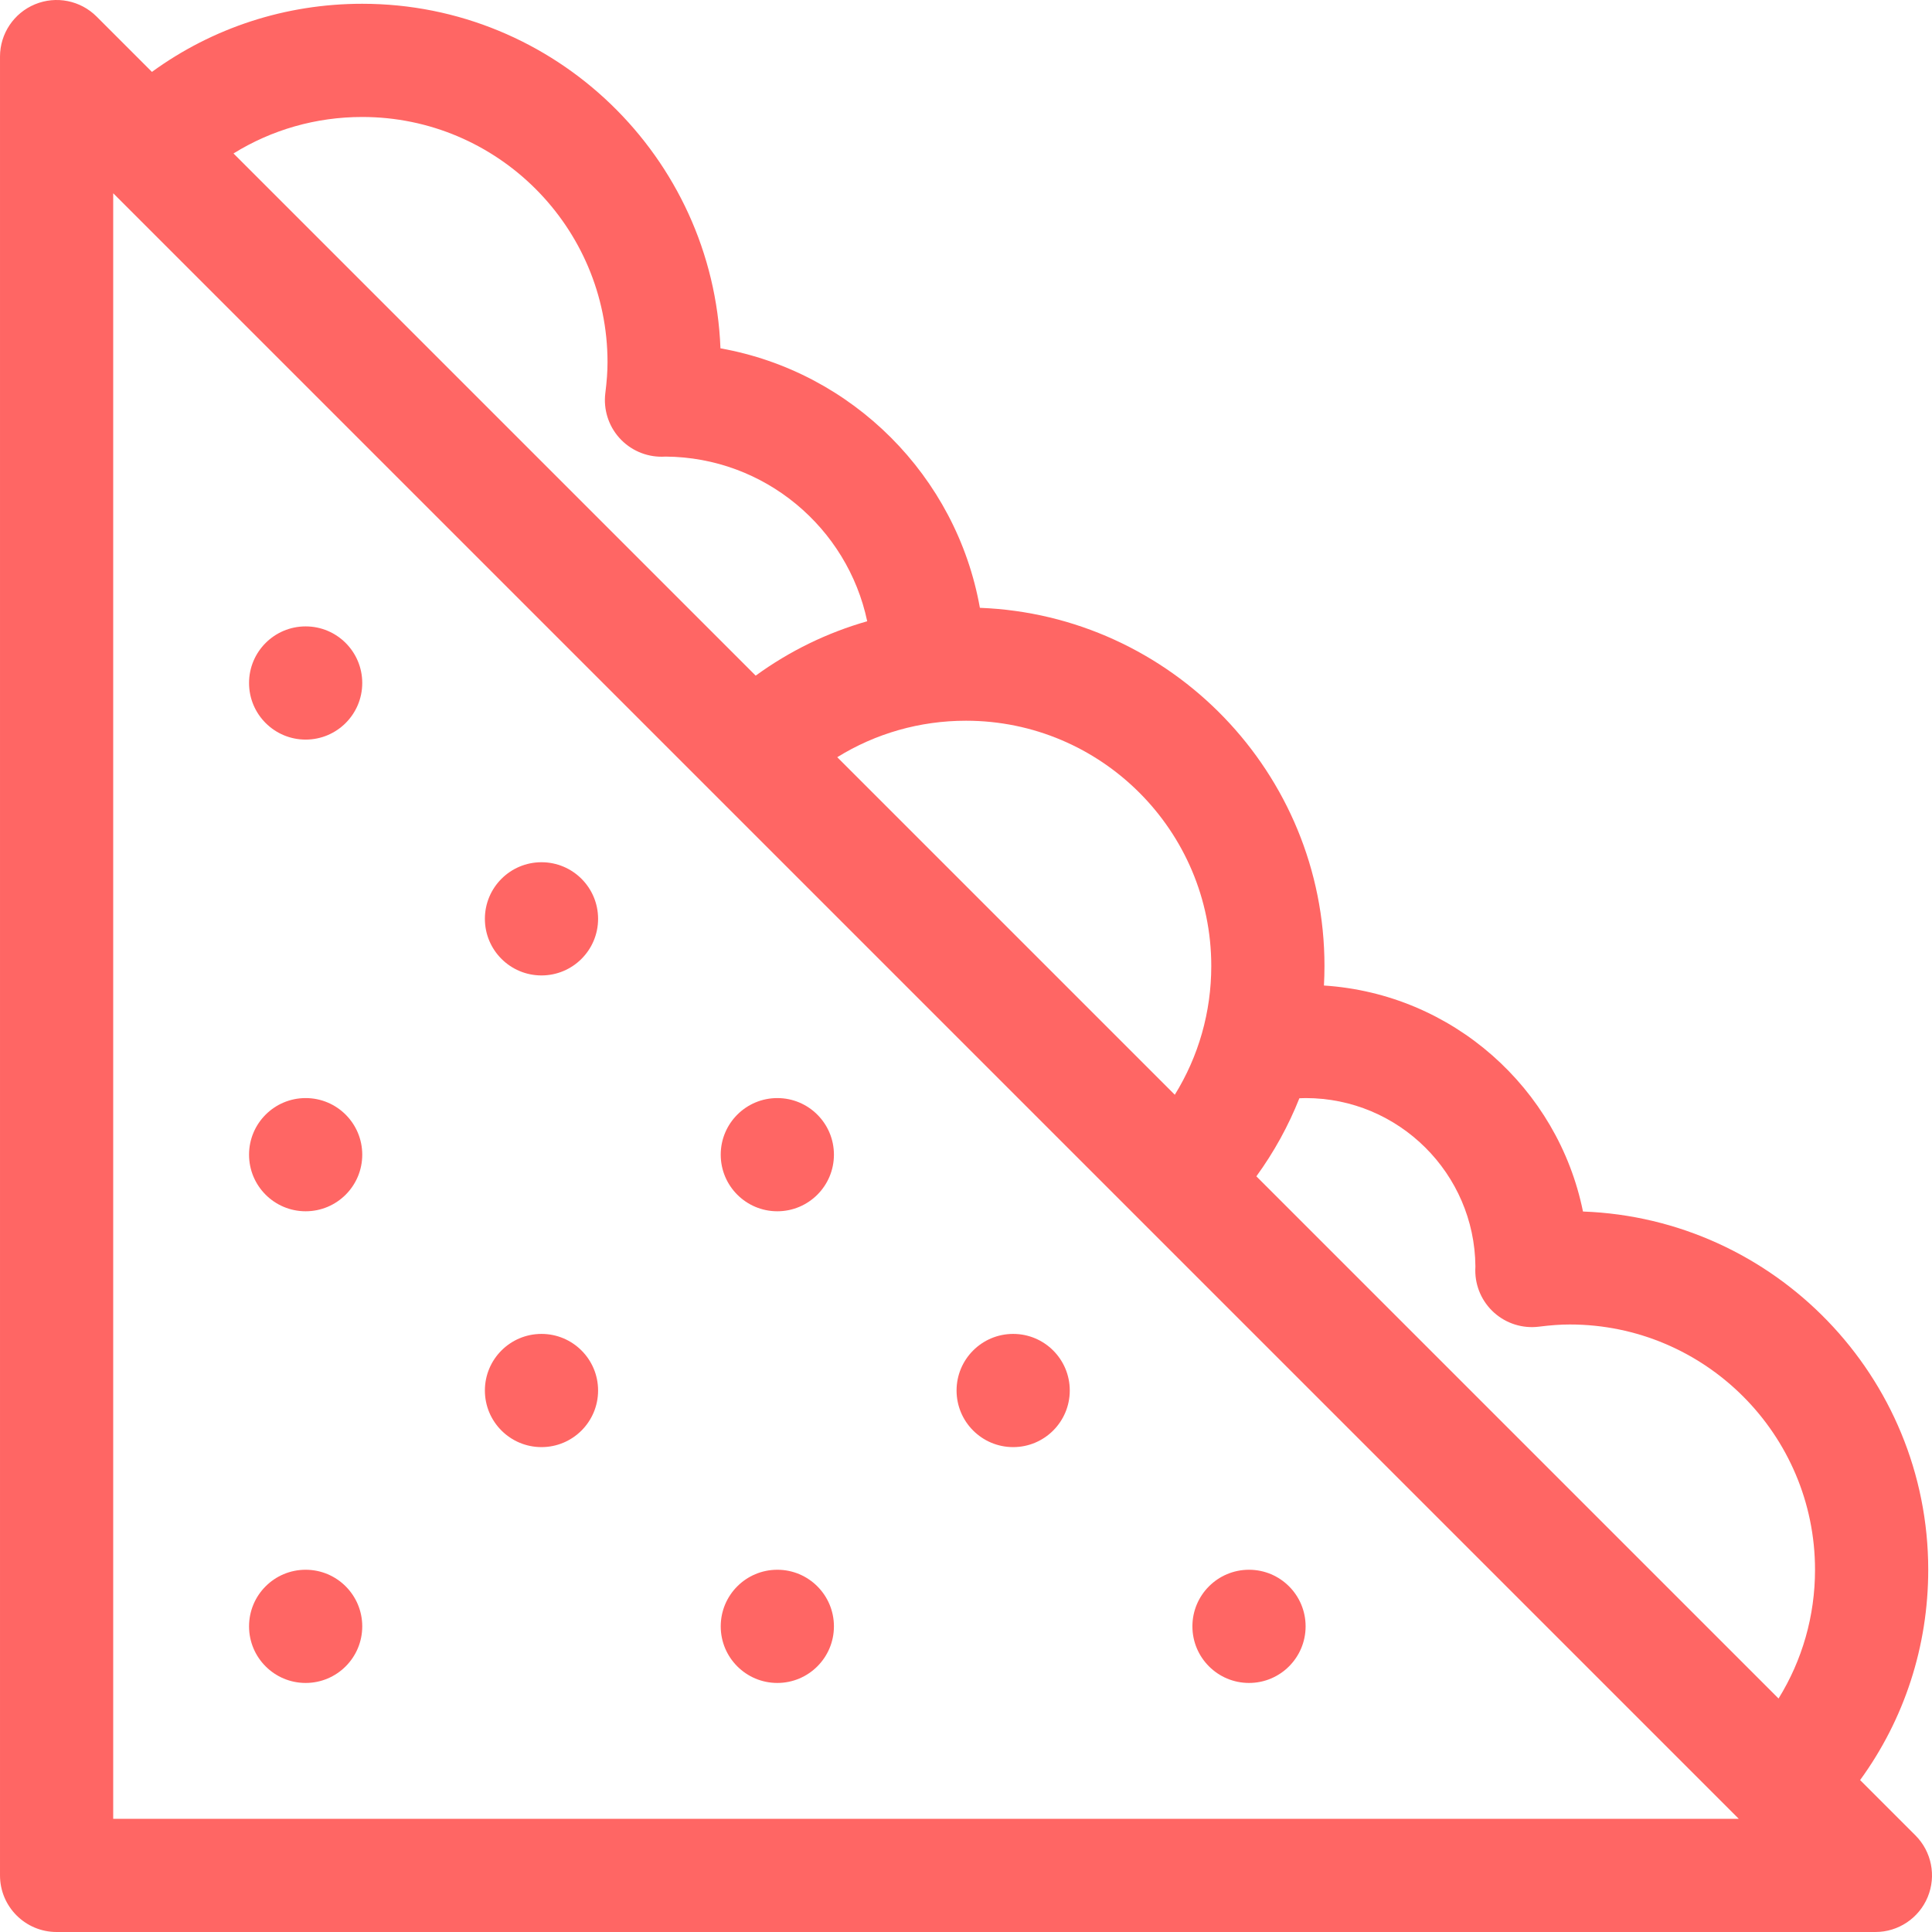 <svg style="fill:#ff6664" id="Capa_1" enable-background="new 0 0 512 512" height="512" viewBox="0 0 512 512" width="512" xmlns="http://www.w3.org/2000/svg"><g><path d="m507.606 486.394-14.657-14.657c11.719-16.107 18.051-35.433 18.051-55.737 0-51.21-40.728-93.086-91.494-94.936-6.631-32.68-34.584-57.699-68.648-59.89.092-1.717.142-3.442.142-5.174 0-51.15-40.636-92.98-91.319-94.922-6.212-34.93-33.822-62.552-68.752-68.766-1.943-50.68-43.78-91.311-94.929-91.311-20.303 0-39.629 6.332-55.736 18.051l-14.658-14.657c-4.289-4.291-10.742-5.575-16.346-3.252-5.605 2.321-9.26 7.791-9.26 13.858v481.999c0 8.284 6.716 15 15 15h482c6.067 0 11.536-3.655 13.858-9.26s1.038-12.056-3.252-16.346zm-161.606-195.393c24.688 0 44.795 19.984 44.998 44.624-.018.314-.03.629-.032.947-.036 4.325 1.796 8.456 5.027 11.331 3.232 2.876 7.552 4.217 11.838 3.678 3.154-.396 5.75-.58 8.169-.58 35.841 0 65 29.159 65 65 0 12.245-3.377 23.966-9.666 34.121l-138.385-138.385c4.679-6.431 8.498-13.374 11.398-20.689.553-.022 1.106-.047 1.653-.047zm-25-35c0 12.245-3.377 23.966-9.666 34.121l-89.455-89.455c10.156-6.289 21.876-9.666 34.121-9.666 35.841 0 65 29.158 65 65zm-225-225c35.841 0 65 29.159 65 65 0 2.418-.184 5.015-.58 8.17-.539 4.297.806 8.617 3.688 11.849 2.883 3.232 7.021 5.058 11.352 5.016.306-.003.609-.015.921-.033 26.264.18 48.215 18.864 53.439 43.639-10.594 3.019-20.576 7.876-29.556 14.41l-138.385-138.385c10.156-6.289 21.876-9.666 34.121-9.666zm-66 450.999v-430.786l430.787 430.786z"/><circle cx="81" cy="431" r="15"/><circle cx="206" cy="431" r="15"/><circle cx="331" cy="431" r="15"/><circle cx="143.5" cy="368.5" r="15"/><circle cx="81" cy="306.001" r="15"/><circle cx="81" cy="181.001" r="15"/><circle cx="143.5" cy="243.501" r="15"/><circle cx="268.5" cy="368.5" r="15"/><circle cx="206" cy="306.001" r="15"/></g></svg>